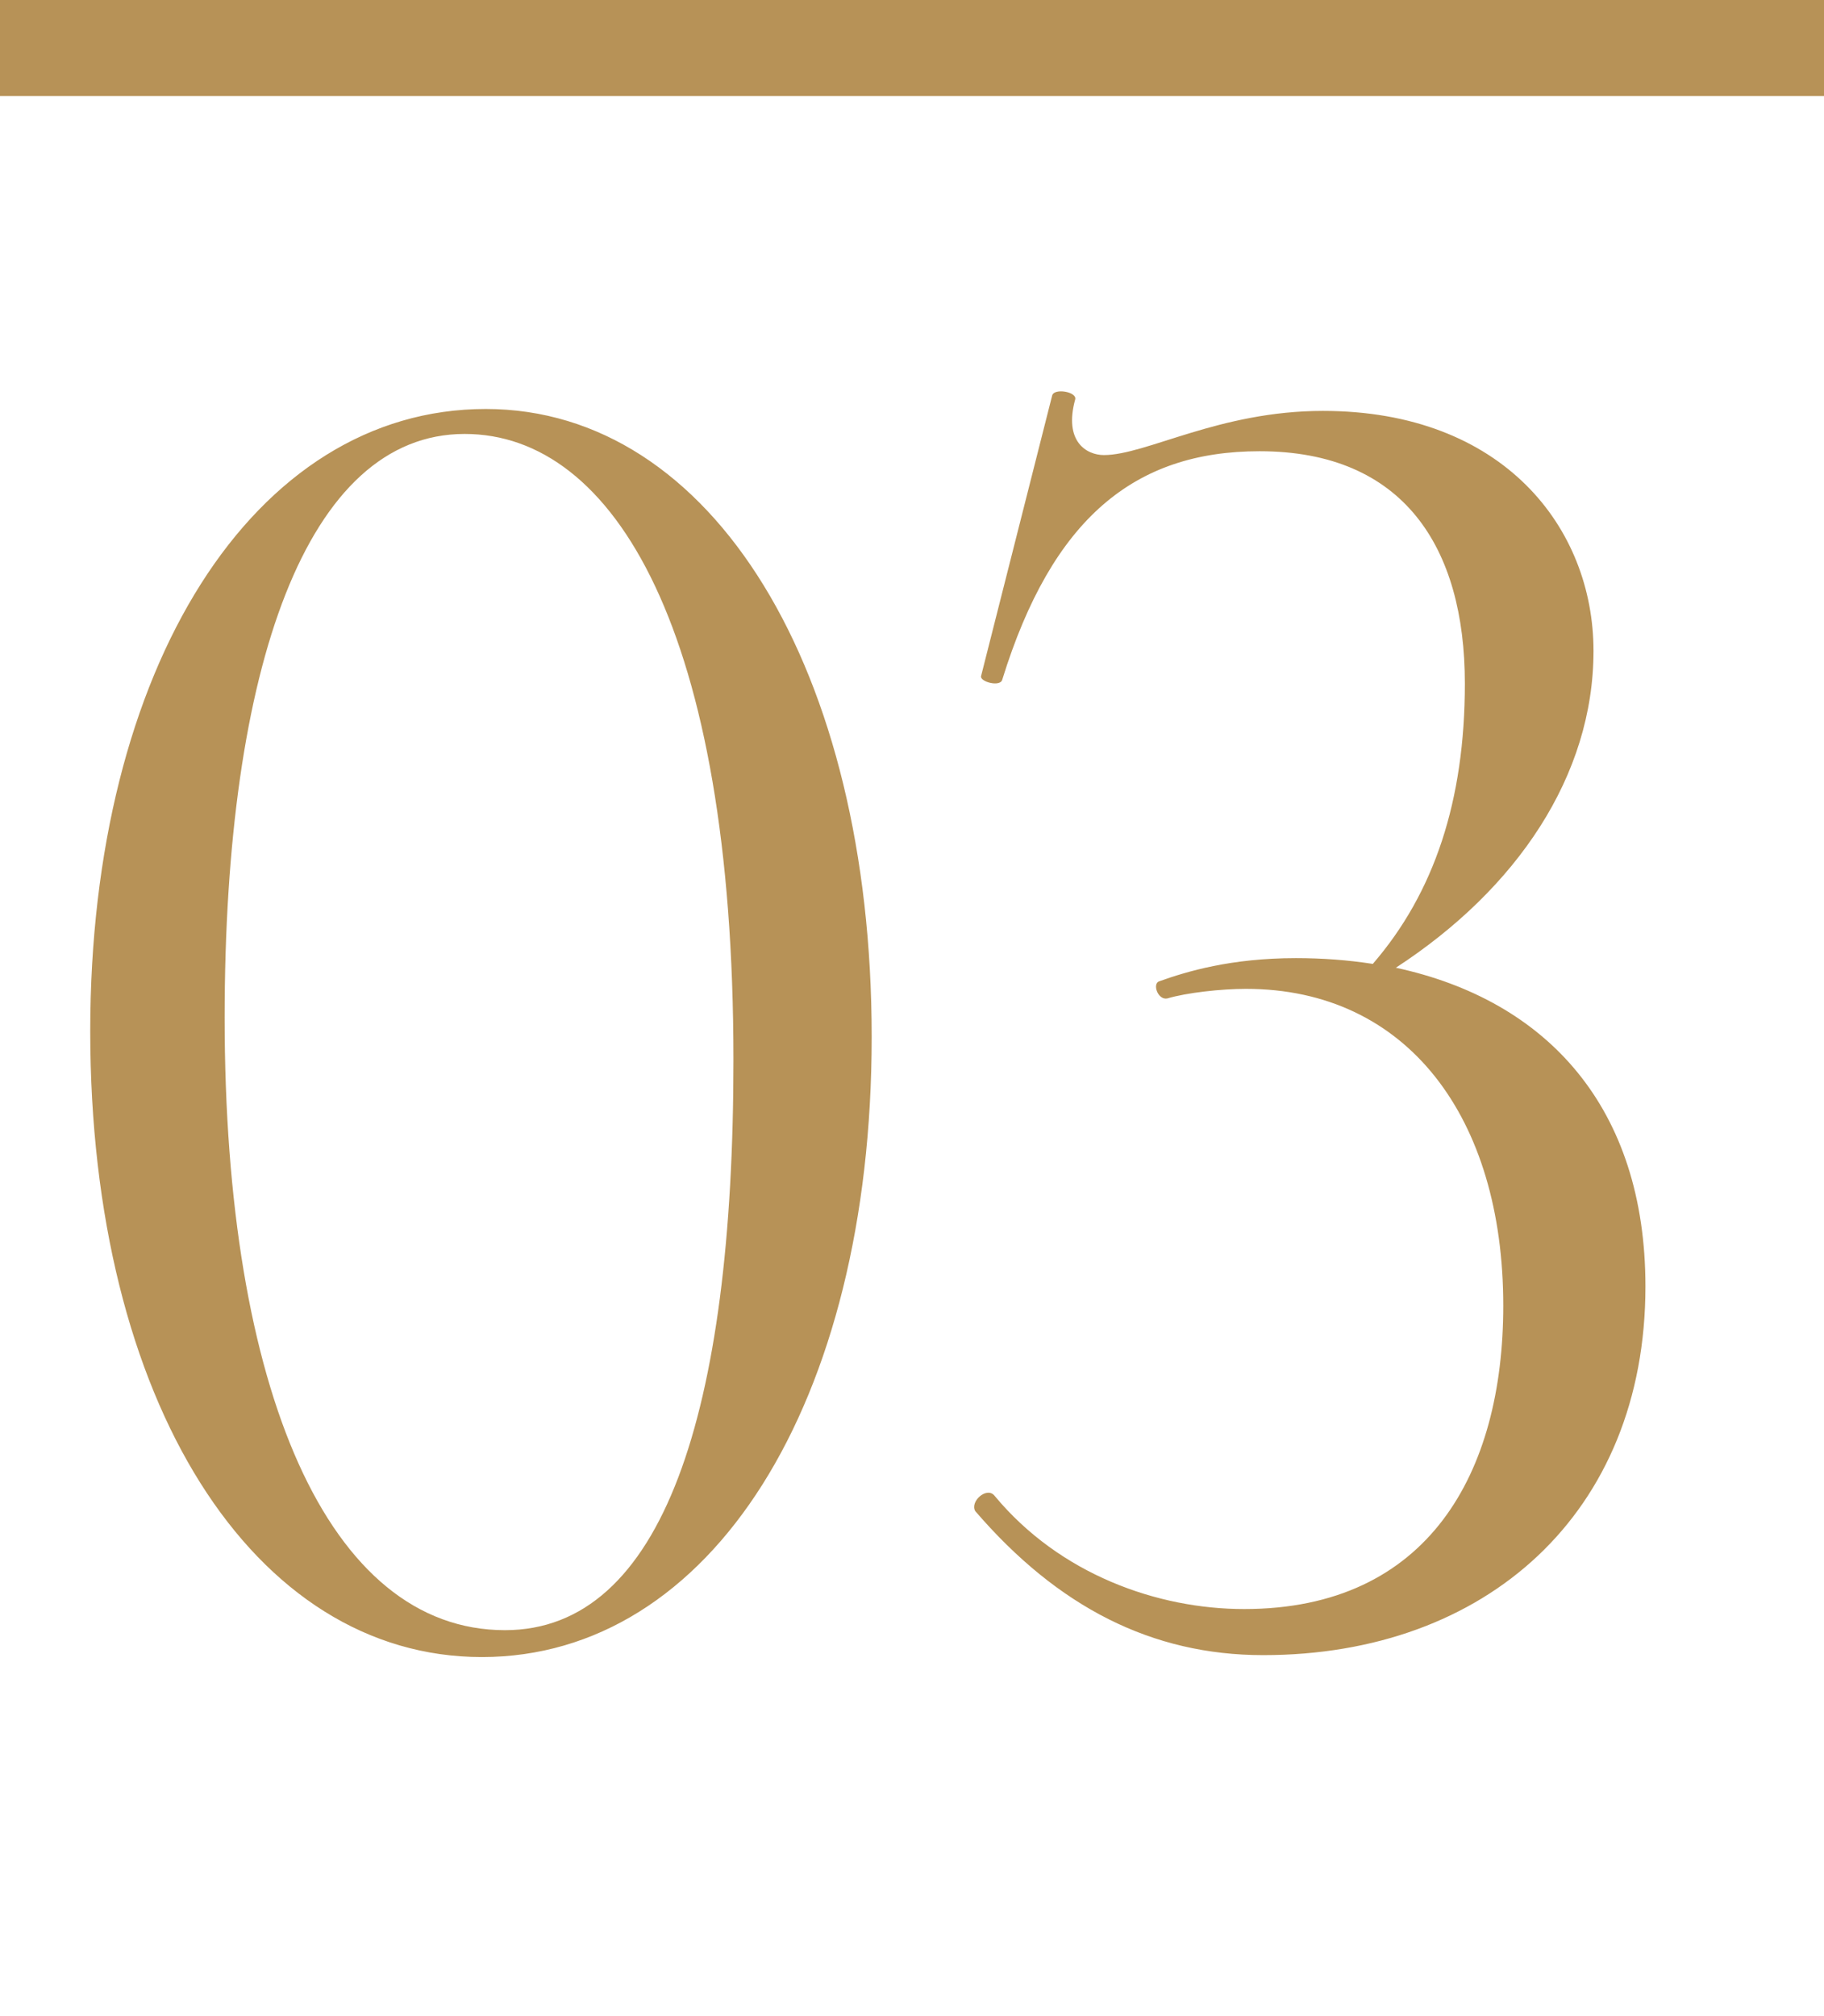 <?xml version="1.0" encoding="UTF-8"?> <svg xmlns="http://www.w3.org/2000/svg" width="19" height="21" viewBox="0 0 19 21" fill="none"><line x1="19" y1="0.5" x2="4.37114e-08" y2="0.5" stroke="#B79257"></line><path d="M5.02 17.26C2.64 17.26 0.94 14.6 0.94 10.74C0.94 6.96 2.64 4.26 5.06 4.26C7.42 4.26 9.08 6.98 9.08 10.8C9.08 14.62 7.4 17.26 5.02 17.26ZM5.26 16.98C6.9 16.98 7.64 14.72 7.64 11.04C7.64 6.58 6.4 4.52 4.84 4.52C3.2 4.52 2.34 6.94 2.34 10.6C2.34 14.48 3.42 16.98 5.26 16.98ZM14.54 10.08C16.119 10.42 17.14 11.54 17.14 13.4C17.14 15.76 15.479 17.24 13.159 17.24C11.999 17.24 11.02 16.74 10.159 15.74C10.1 15.64 10.28 15.48 10.36 15.58C11.04 16.4 12.059 16.76 12.96 16.76C14.88 16.76 15.659 15.34 15.659 13.6C15.659 11.64 14.659 10.3 12.979 10.3C12.72 10.3 12.36 10.34 12.159 10.4C12.059 10.42 11.999 10.24 12.079 10.22C12.36 10.12 12.819 9.98 13.499 9.98C13.78 9.98 14.04 10 14.3 10.04C14.94 9.3 15.259 8.34 15.259 7.12C15.259 5.7 14.62 4.7 13.12 4.7C11.819 4.7 10.96 5.4 10.44 7.08C10.419 7.16 10.2 7.1 10.22 7.04L10.96 4.12C10.979 4.04 11.22 4.08 11.2 4.16C11.079 4.6 11.319 4.74 11.499 4.74C11.94 4.74 12.7 4.28 13.78 4.28C15.659 4.28 16.599 5.5 16.599 6.78C16.599 8.08 15.8 9.26 14.54 10.08Z" fill="#B79257"></path></svg> 